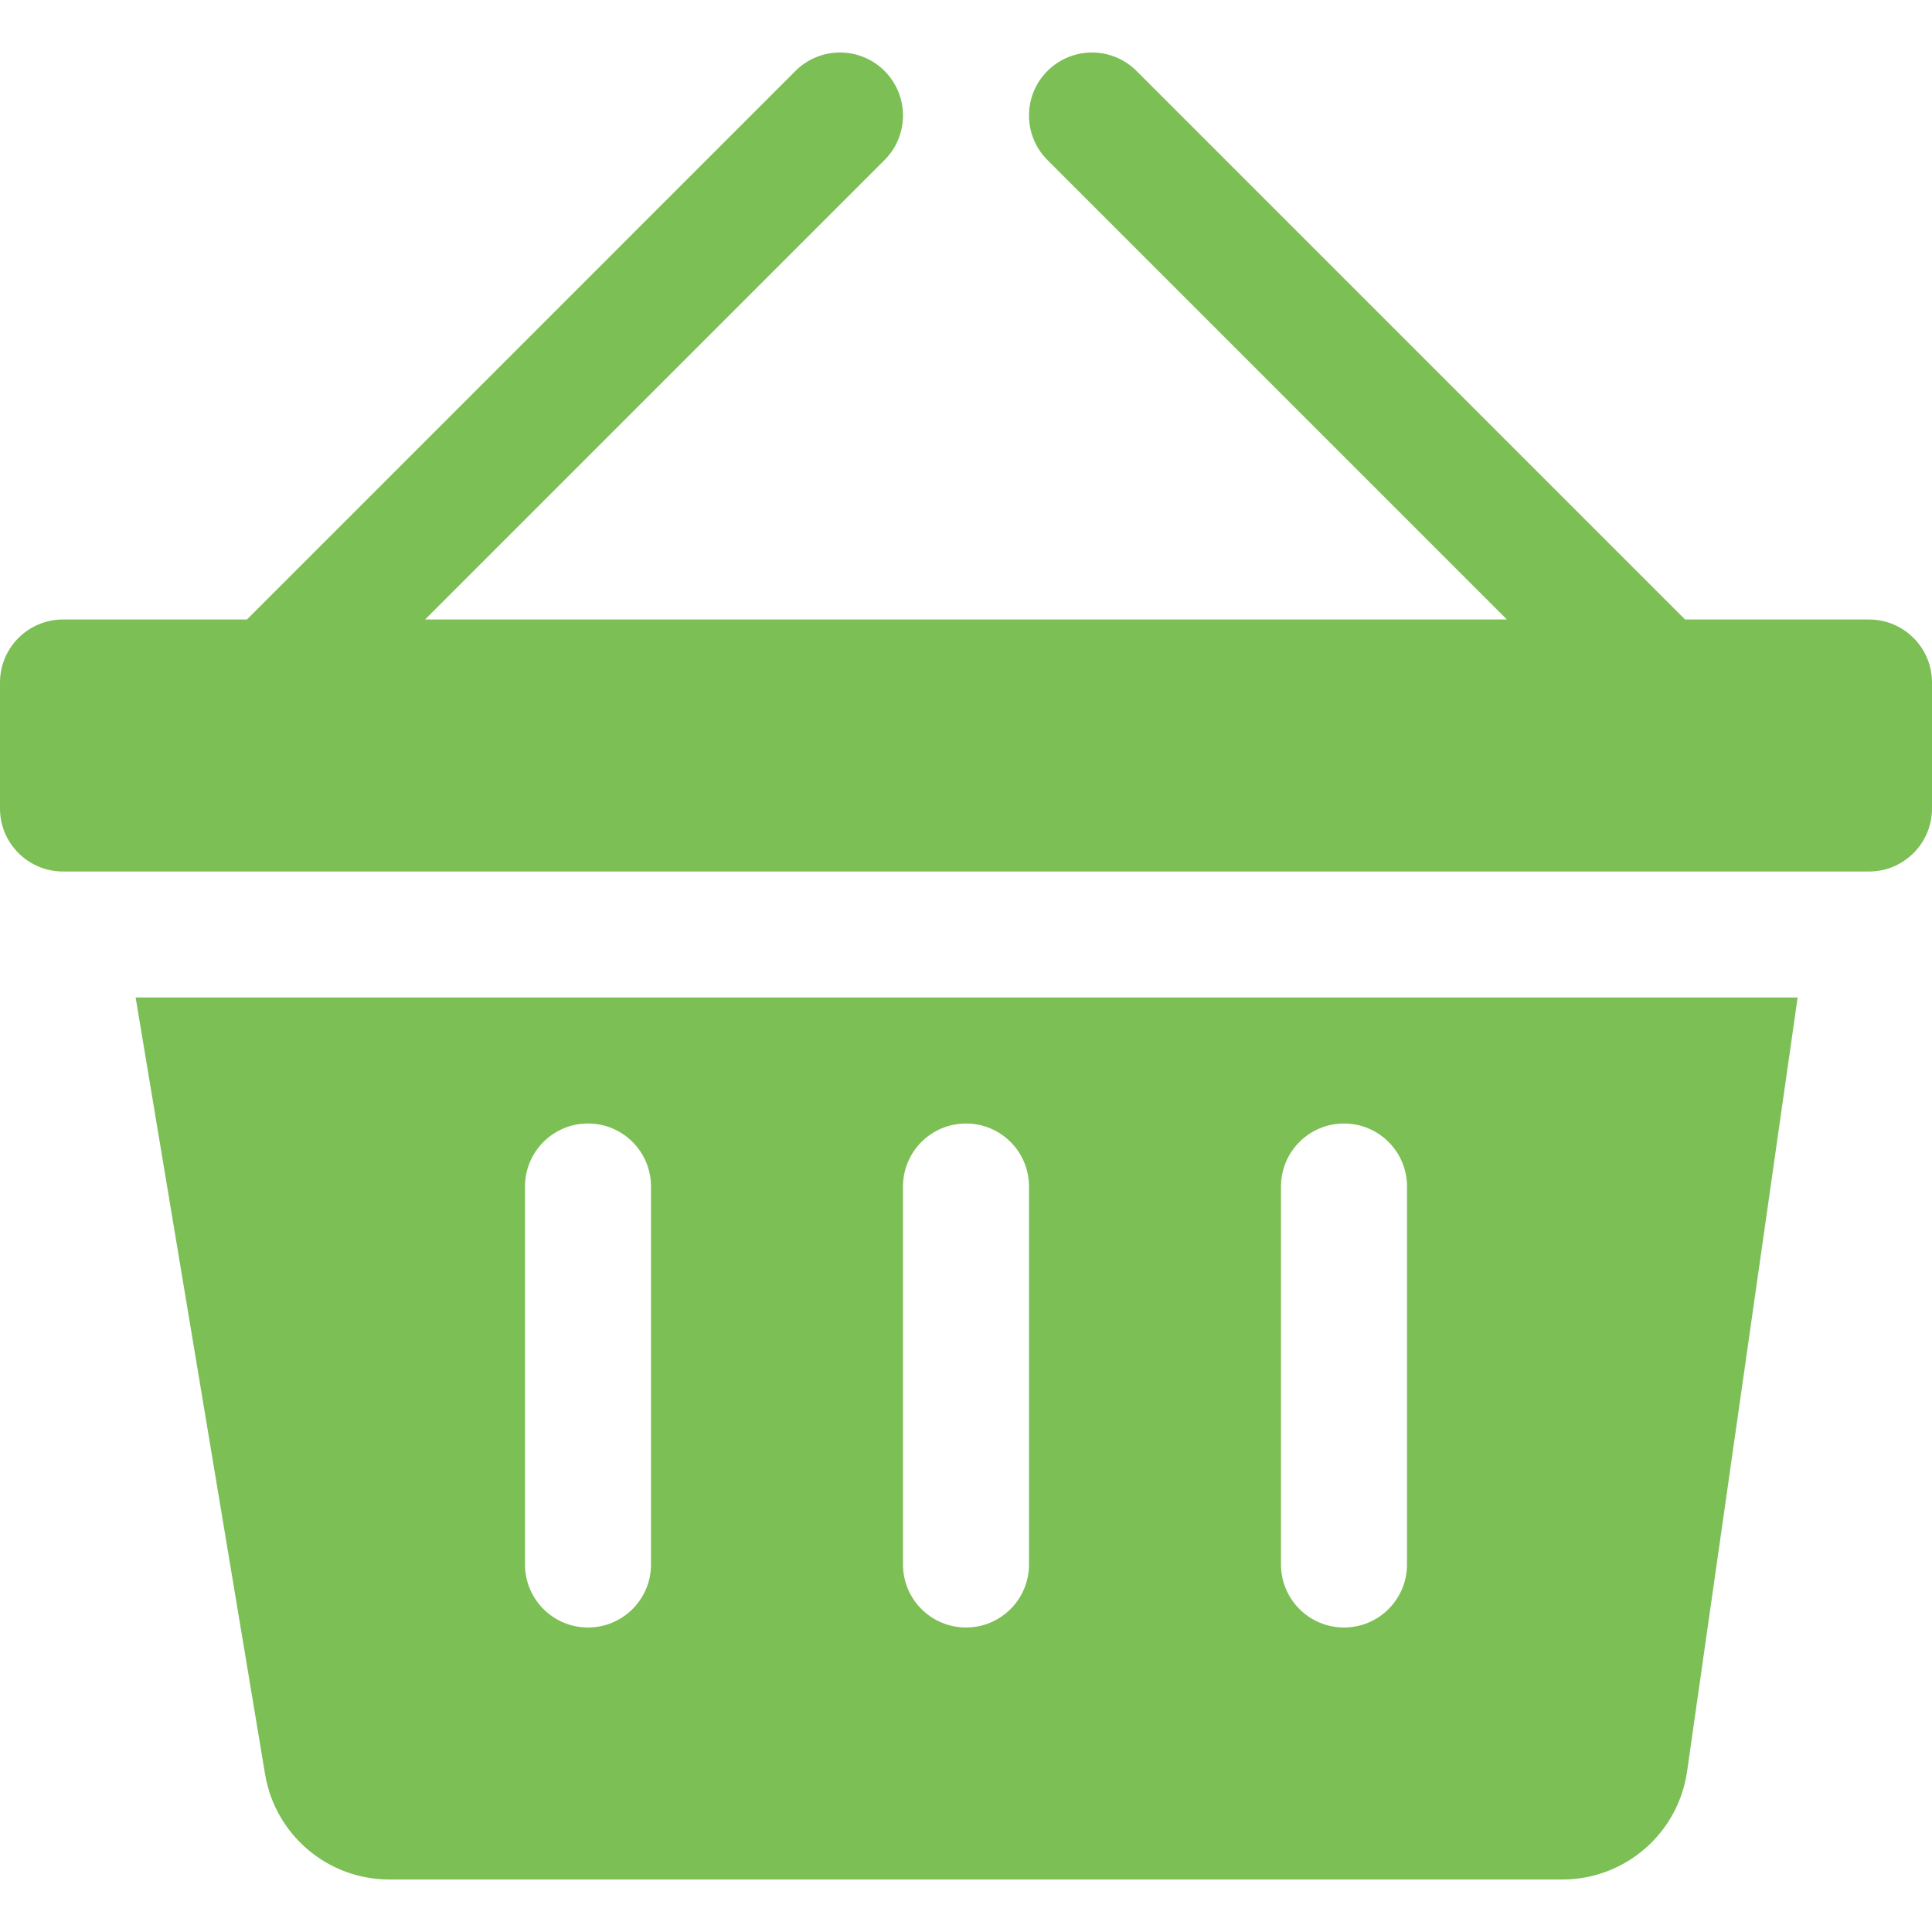 <?xml version="1.0" encoding="UTF-8"?> <!-- Generator: Adobe Illustrator 19.0.0, SVG Export Plug-In . SVG Version: 6.00 Build 0) --> <svg xmlns="http://www.w3.org/2000/svg" xmlns:xlink="http://www.w3.org/1999/xlink" version="1.1" id="Layer_1" x="0px" y="0px" viewBox="0 0 512 512" style="enable-background:new 0 0 512 512;" xml:space="preserve" fill="rgb(124, 191, 85)"> <g> <g> <path d="M35.944,264.348l34.305,205.837c2.684,16.101,16.614,27.902,32.937,27.902h310.857c16.618,0,30.706-12.219,33.056-28.67 l29.292-205.069H35.944z M172.522,414.609c0,9.223-7.473,16.696-16.696,16.696c-9.223,0-16.696-7.473-16.696-16.696V314.435 c0-9.223,7.473-16.696,16.696-16.696c9.223,0,16.696,7.473,16.696,16.696V414.609z M272.696,414.609 c0,9.223-7.473,16.696-16.696,16.696s-16.696-7.473-16.696-16.696V314.435c0-9.223,7.473-16.696,16.696-16.696 s16.696,7.473,16.696,16.696V414.609z M372.87,414.609c0,9.223-7.473,16.696-16.696,16.696c-9.223,0-16.696-7.473-16.696-16.696 V314.435c0-9.223,7.473-16.696,16.696-16.696c9.223,0,16.696,7.473,16.696,16.696V414.609z"></path> </g> </g> <g> <g> <path d="M495.304,164.174h-48.739L301.195,18.805c-6.521-6.521-17.087-6.521-23.609,0c-6.521,6.516-6.521,17.092,0,23.609 l121.761,121.76H112.652l121.76-121.761c6.521-6.516,6.521-17.092,0-23.609c-6.521-6.521-17.087-6.521-23.609,0L65.435,164.174 H16.696C7.475,164.174,0,171.649,0,180.87v33.391c0,9.22,7.475,16.696,16.696,16.696h478.609c9.22,0,16.696-7.475,16.696-16.696 V180.87C512,171.649,504.525,164.174,495.304,164.174z"></path> </g> </g> <g> </g> <g> </g> <g> </g> <g> </g> <g> </g> <g> </g> <g> </g> <g> </g> <g> </g> <g> </g> <g> </g> <g> </g> <g> </g> <g> </g> <g> </g> </svg> 